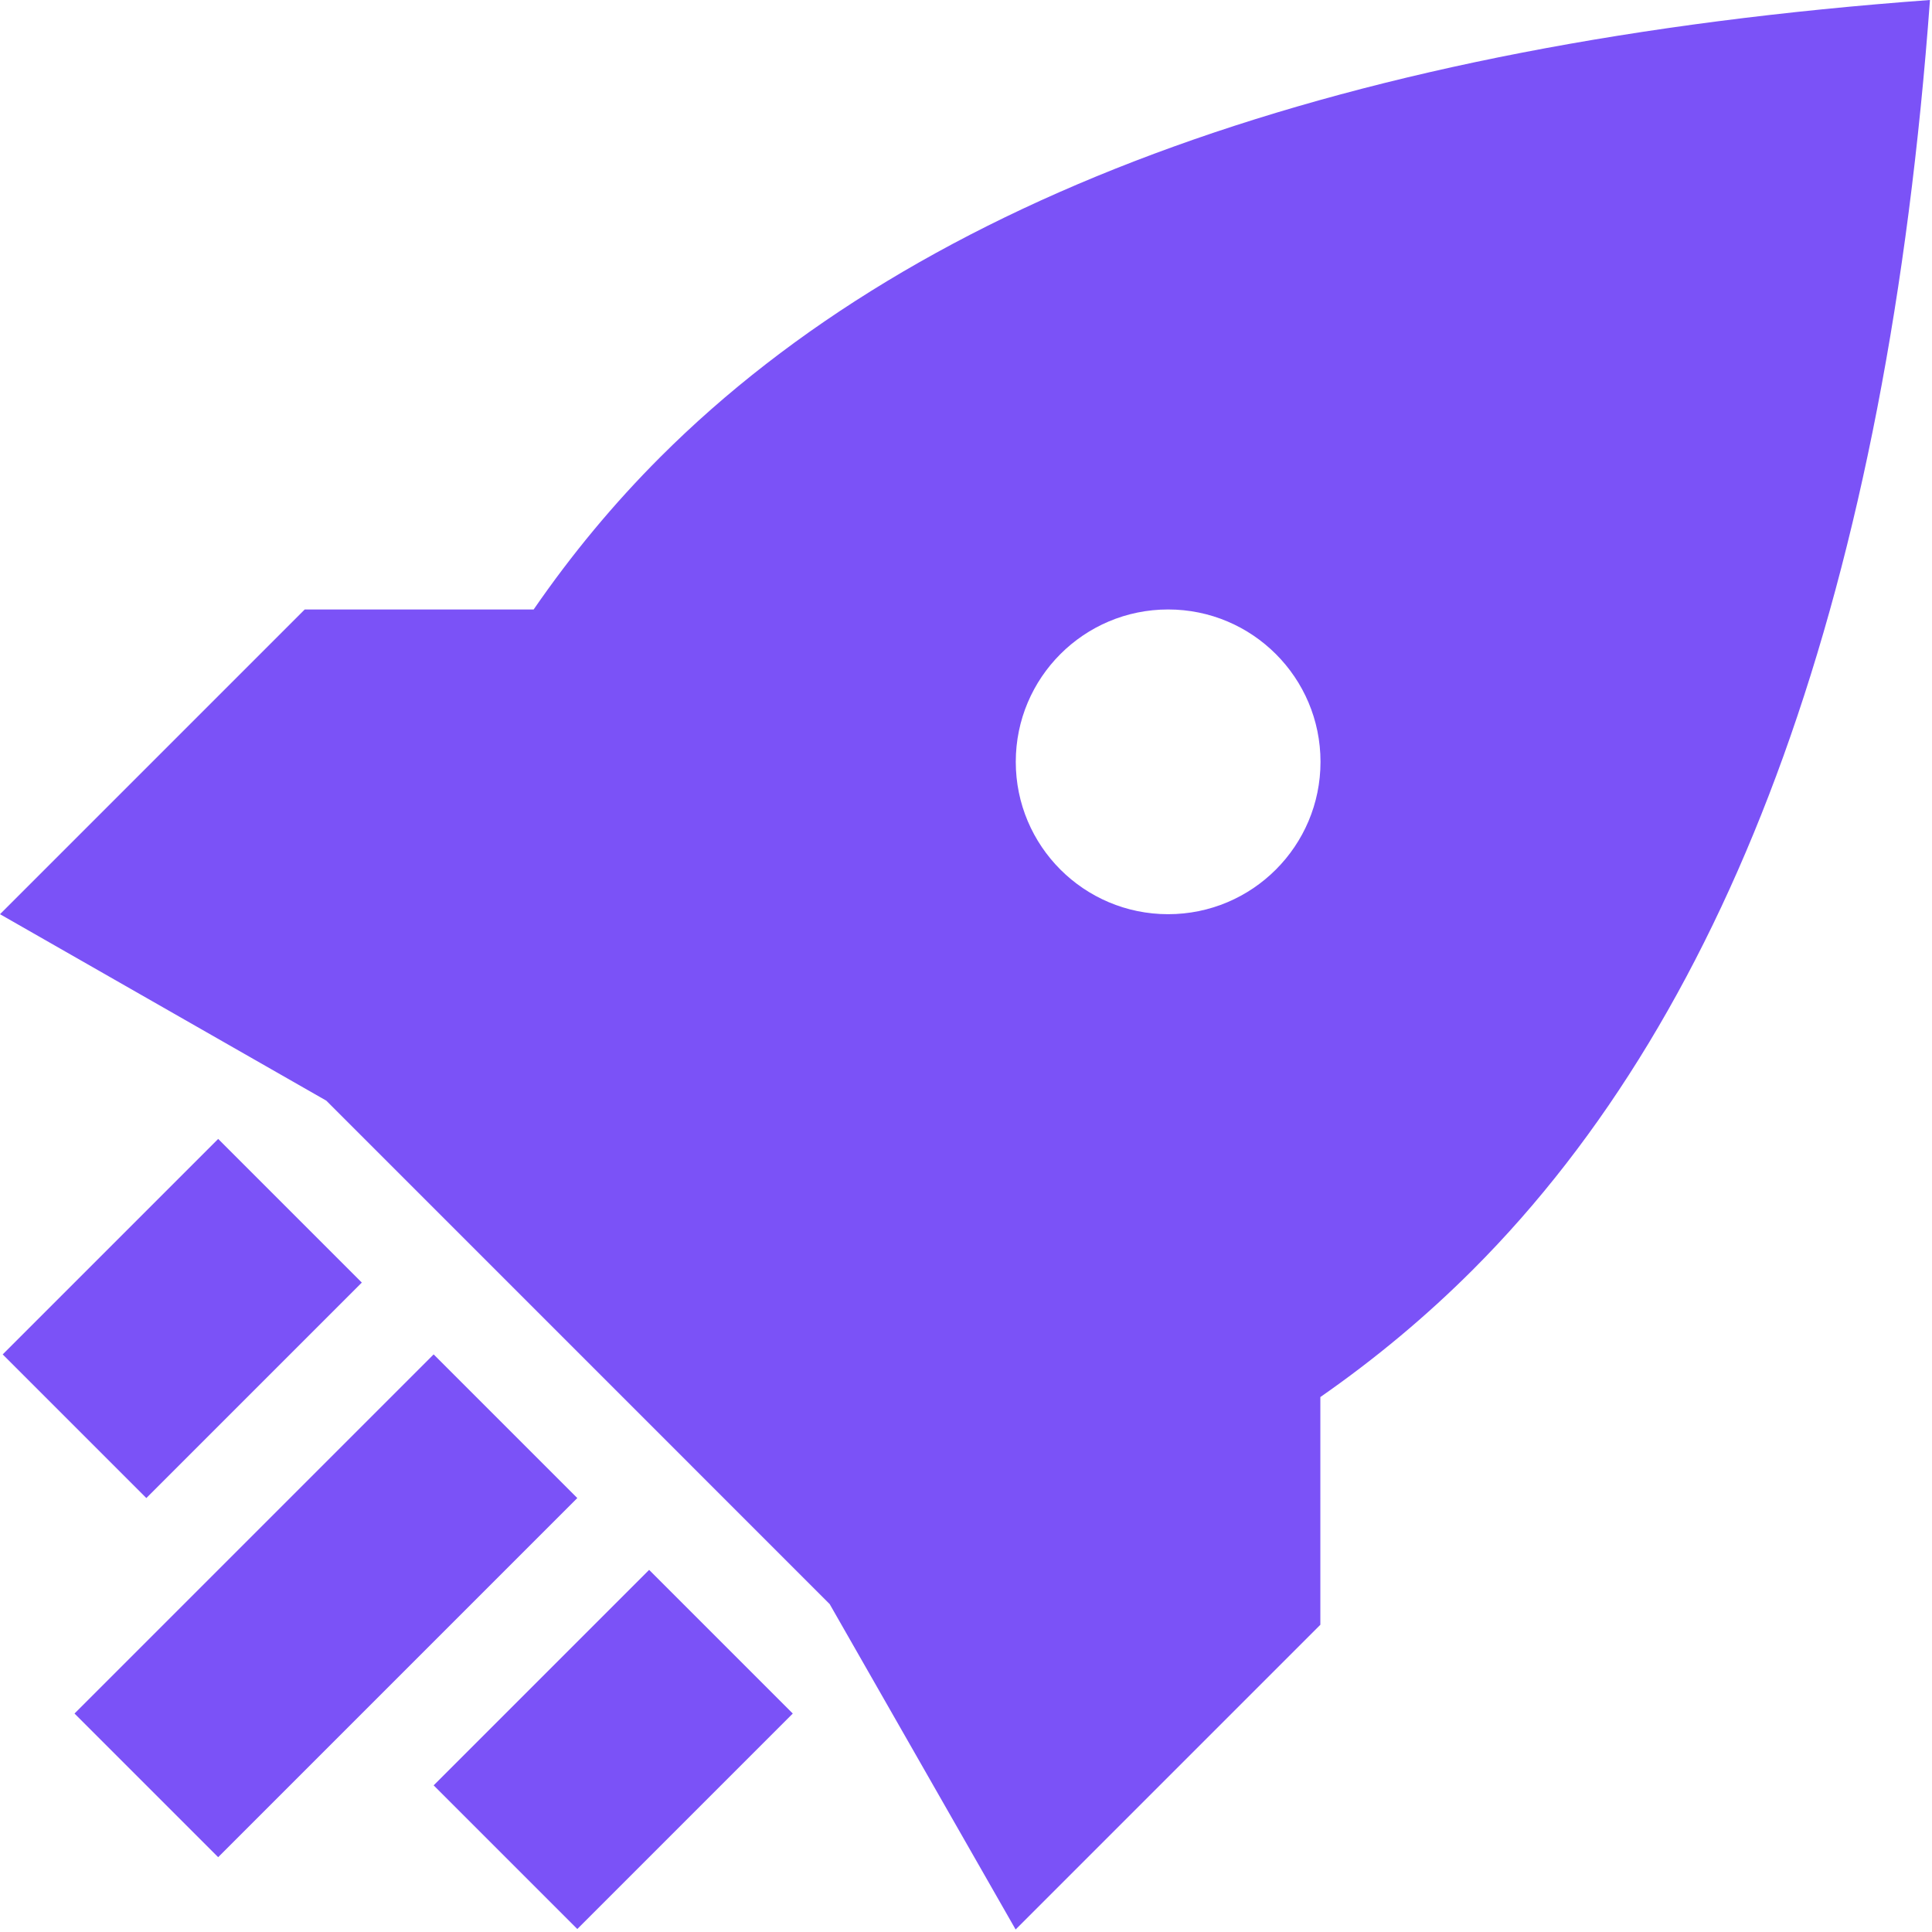 <?xml version="1.0" encoding="UTF-8"?> <svg xmlns="http://www.w3.org/2000/svg" width="634" height="634" viewBox="0 0 634 634" fill="none"><path fill-rule="evenodd" clip-rule="evenodd" d="M633.333 0C619.244 191.867 569.244 330.756 483.333 416.667C468.097 431.903 451.415 445.831 433.286 458.452L433.285 533.179L333.285 633.179L272.263 526.392L107.07 361.183L0 300L100 200L175.124 200.001C187.631 181.855 201.478 165.188 216.667 150C302.578 64.089 441.466 14.089 633.333 0ZM213.016 515.168L260.156 562.309L189.445 633.019L142.305 585.879L213.016 515.168ZM142.305 444.458L189.445 491.598L71.594 609.449L24.454 562.309L142.305 444.458ZM71.594 373.747L118.735 420.887L48.024 491.598L0.883 444.458L71.594 373.747ZM383.333 200C355.719 200 333.333 222.386 333.333 250C333.333 277.614 355.719 300 383.333 300C410.948 300 433.333 277.614 433.333 250C433.333 222.386 410.948 200 383.333 200Z" fill="#7B52F7"></path></svg> 